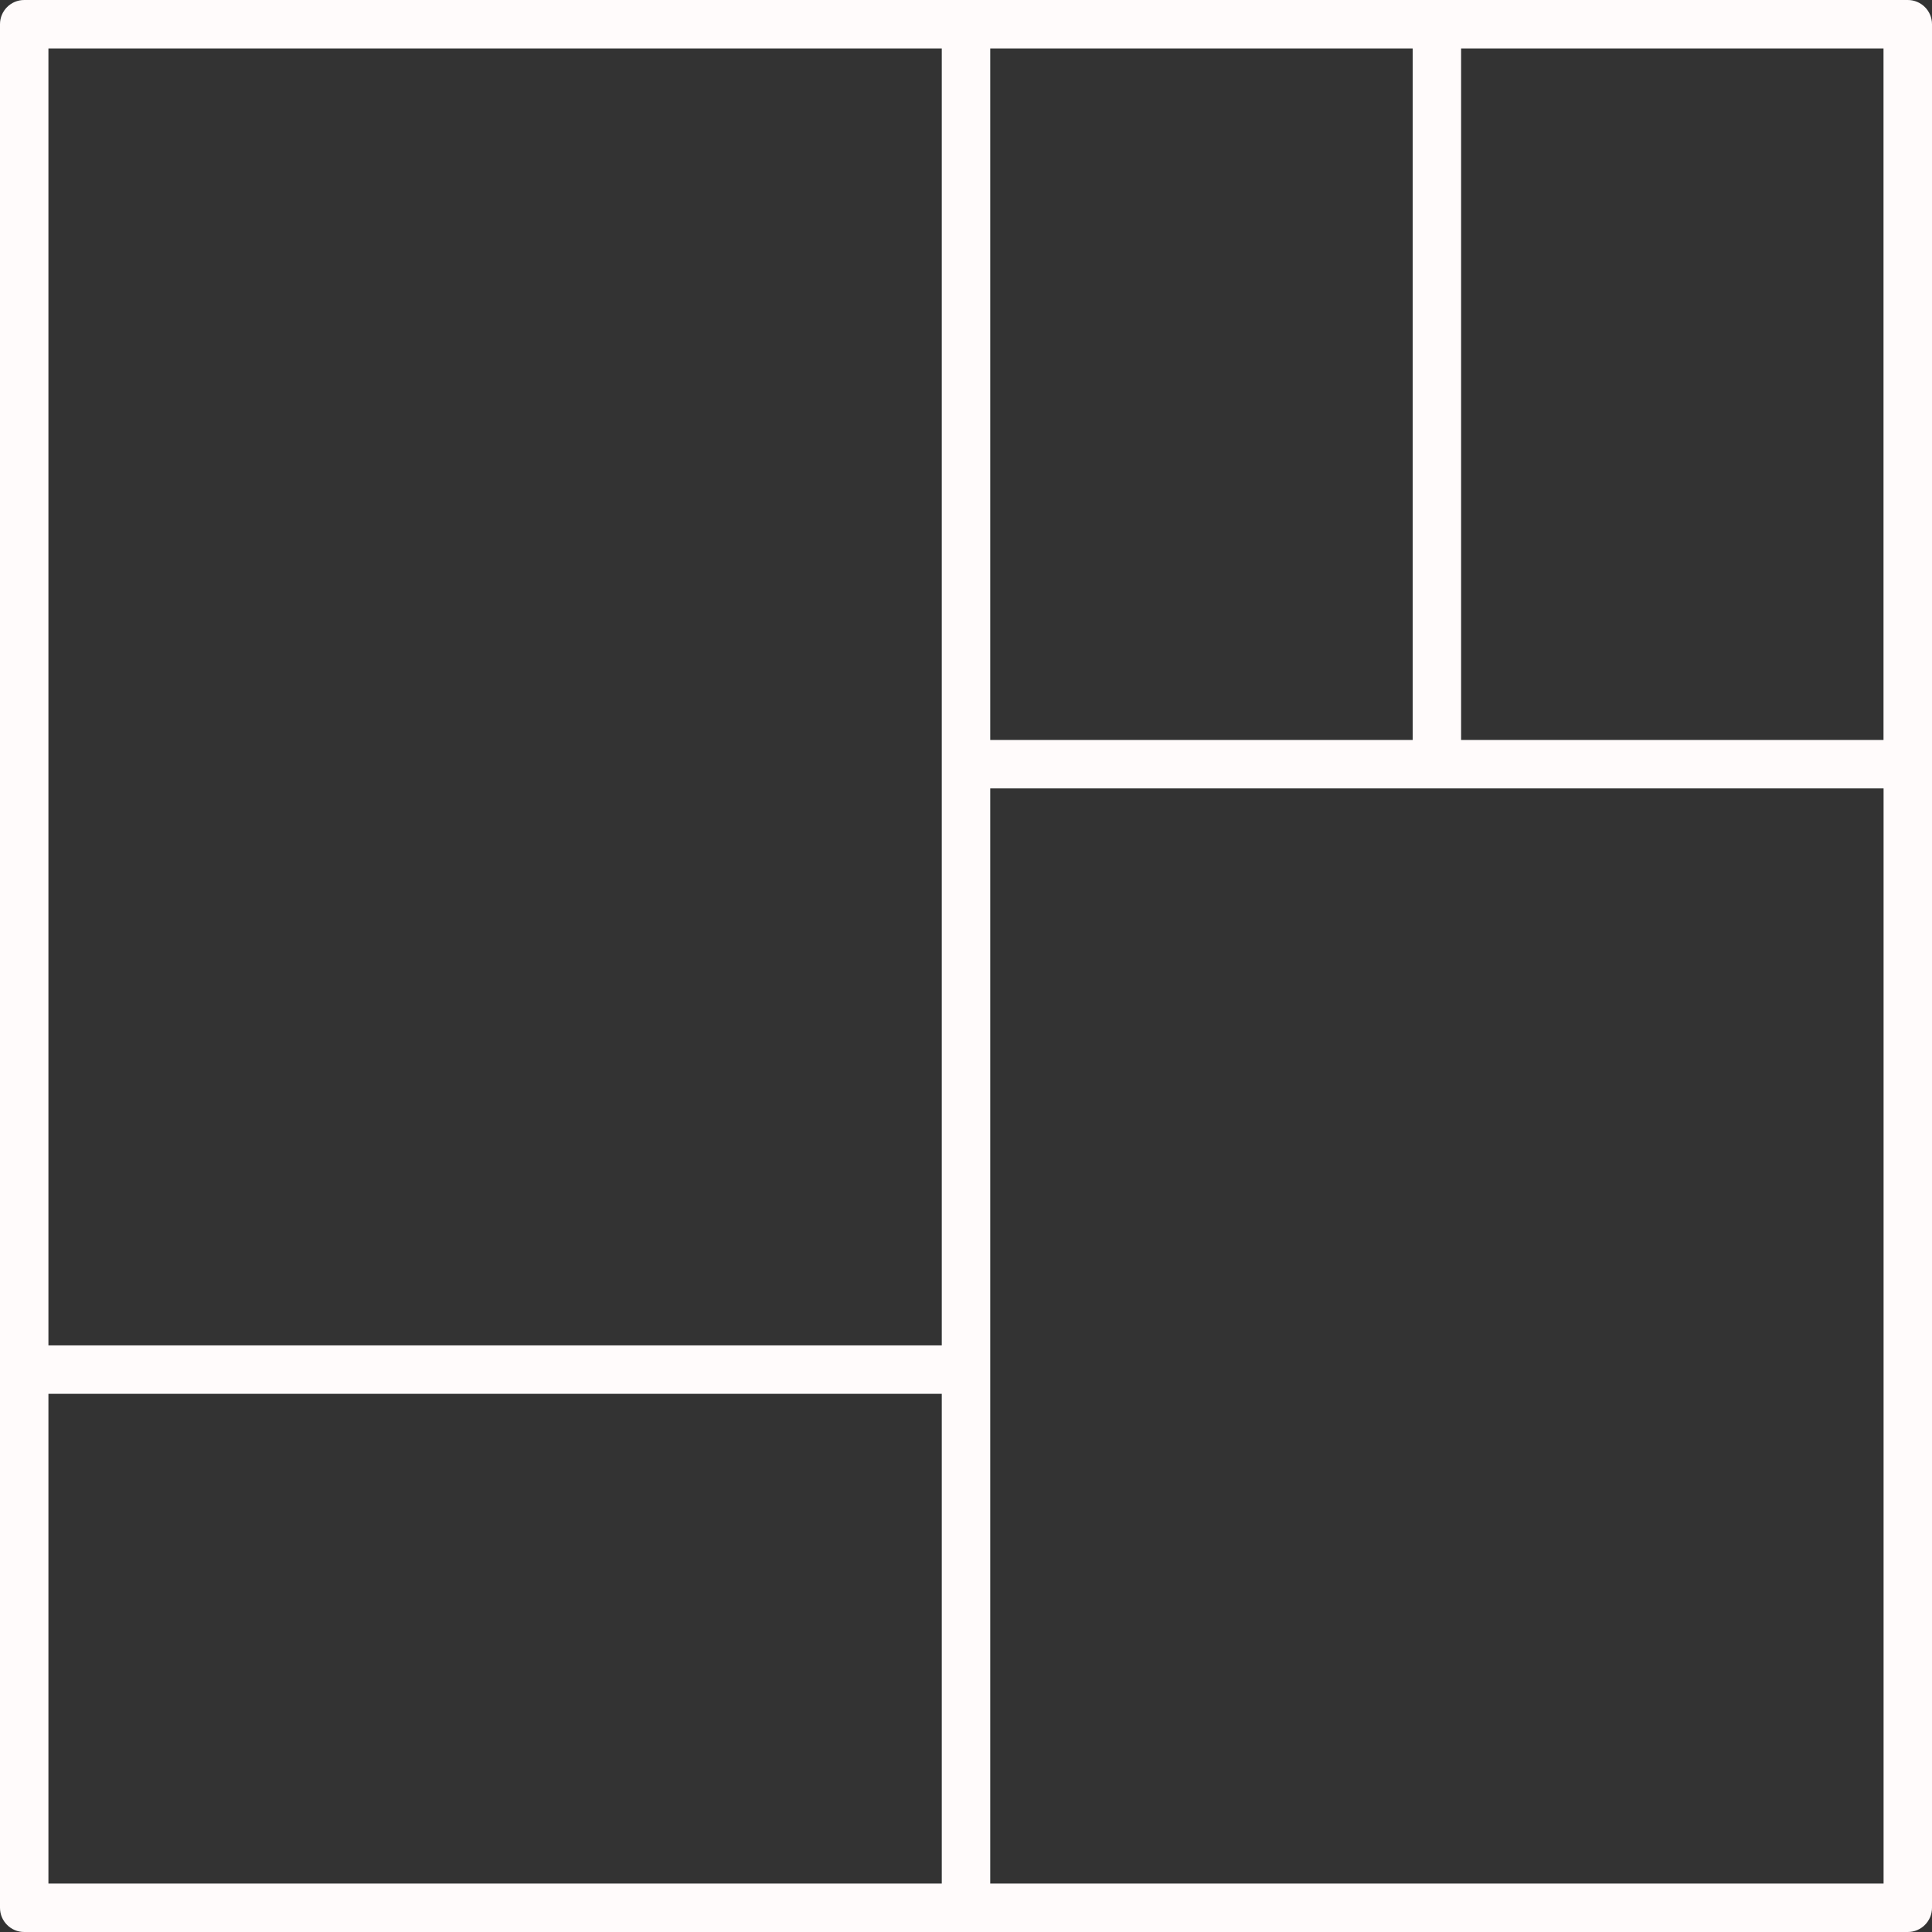 <svg width="61" height="61" viewBox="0 0 61 61" fill="none" xmlns="http://www.w3.org/2000/svg">
<rect x="0" y="0" width="61" height="61" fill="#333333" stroke="none"/>
<path d="M60.235 61H0.765C0.342 61 0 60.658 0 60.235V0.765C0 0.342 0.342 0 0.765 0H60.235C60.658 0 61 0.342 61 0.765V60.235C61 60.658 60.658 61 60.235 61ZM31.265 59.471H59.471V24.893H31.265V59.471ZM1.529 59.471H29.735V44.008H1.529V59.471ZM1.529 42.479H29.735V1.529H1.529V42.479ZM46.132 23.363H59.469V1.529H46.132V23.363ZM31.265 23.363H44.603V1.529H31.265V23.363Z" fill="#FFFBFB"/>
</svg>
